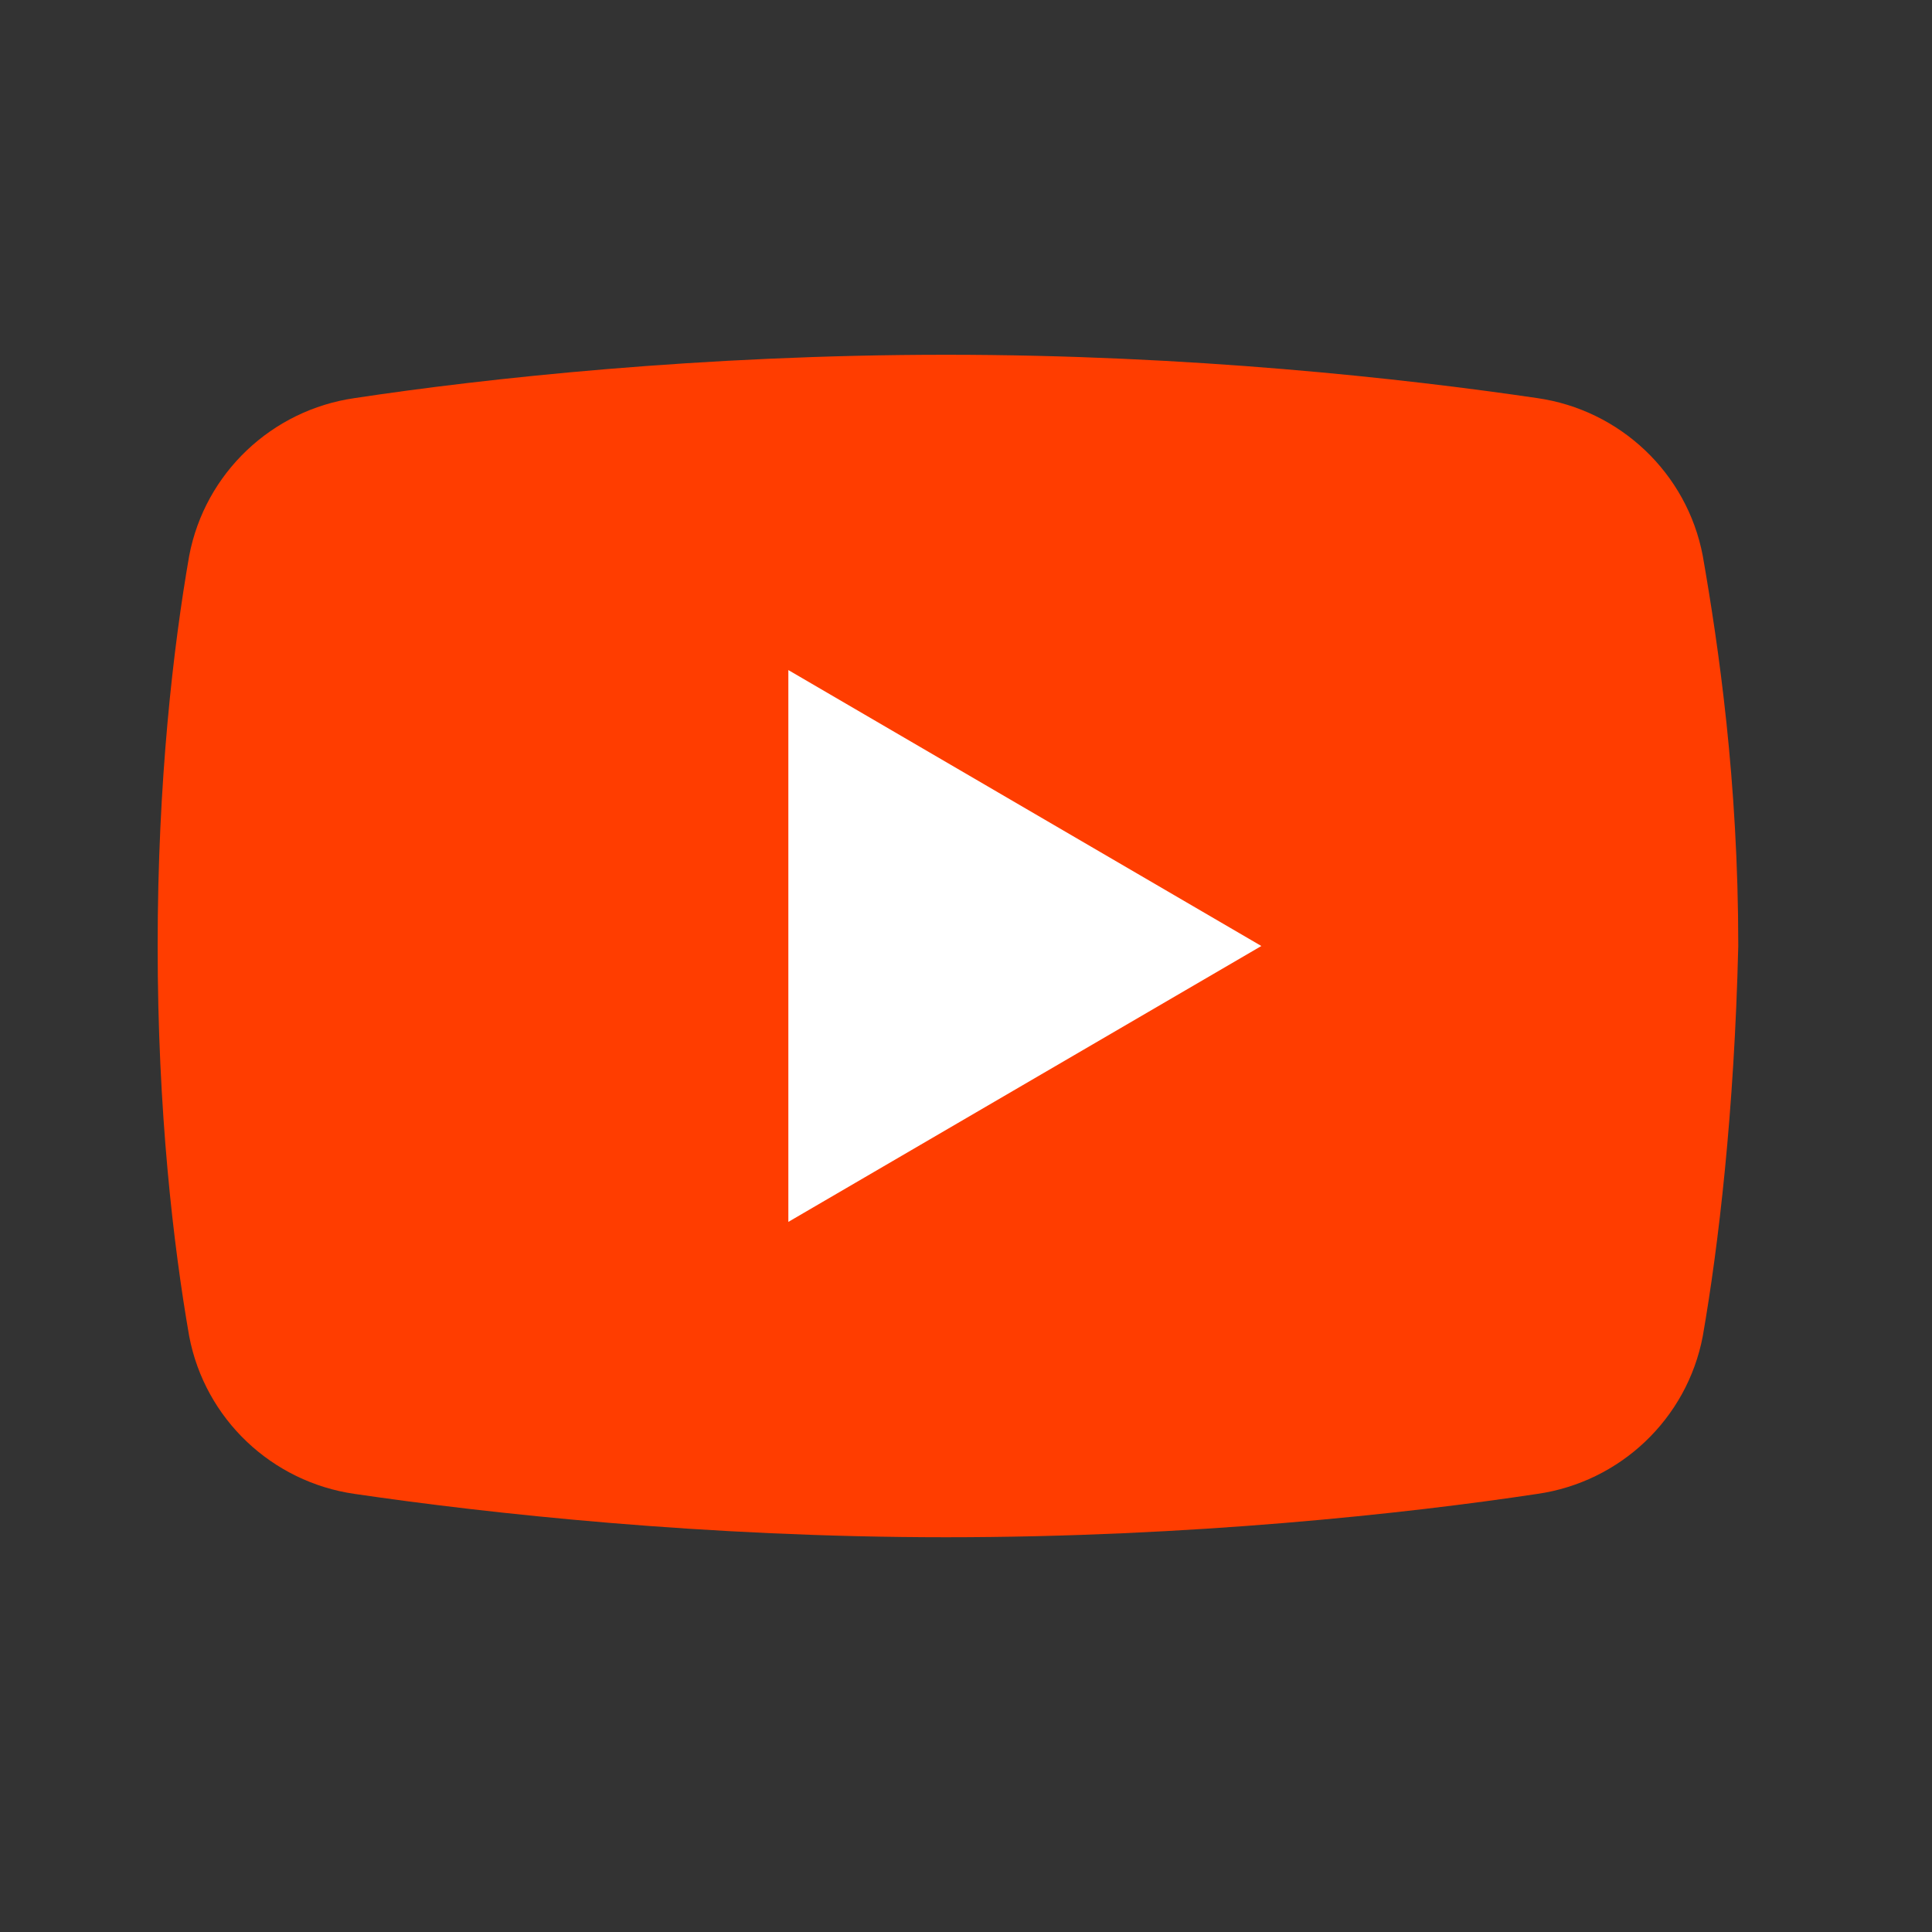 <svg width="40" height="40" viewBox="0 0 40 40" fill="none" xmlns="http://www.w3.org/2000/svg">
<rect x="0" y="0" width="40" height="40" fill="#333333" stroke="none"/>
<path d="M35.254 27.665C34.928 29.379 33.54 30.685 31.826 30.93C29.133 31.337 24.645 31.827 19.585 31.827C14.607 31.827 10.119 31.337 7.344 30.93C5.63 30.685 4.243 29.379 3.917 27.665C3.59 25.788 3.264 23.014 3.264 19.586C3.264 16.158 3.59 13.384 3.917 11.507C4.243 9.793 5.63 8.487 7.344 8.242C10.037 7.834 14.526 7.345 19.585 7.345C24.645 7.345 29.052 7.834 31.826 8.242C33.54 8.487 34.928 9.793 35.254 11.507C35.581 13.384 35.989 16.158 35.989 19.586C35.907 23.014 35.581 25.788 35.254 27.665Z" fill="#FF3D00"/>
<path d="M16.322 25.298V13.873L26.115 19.586L16.322 25.298Z" fill="white"/>
</svg>
